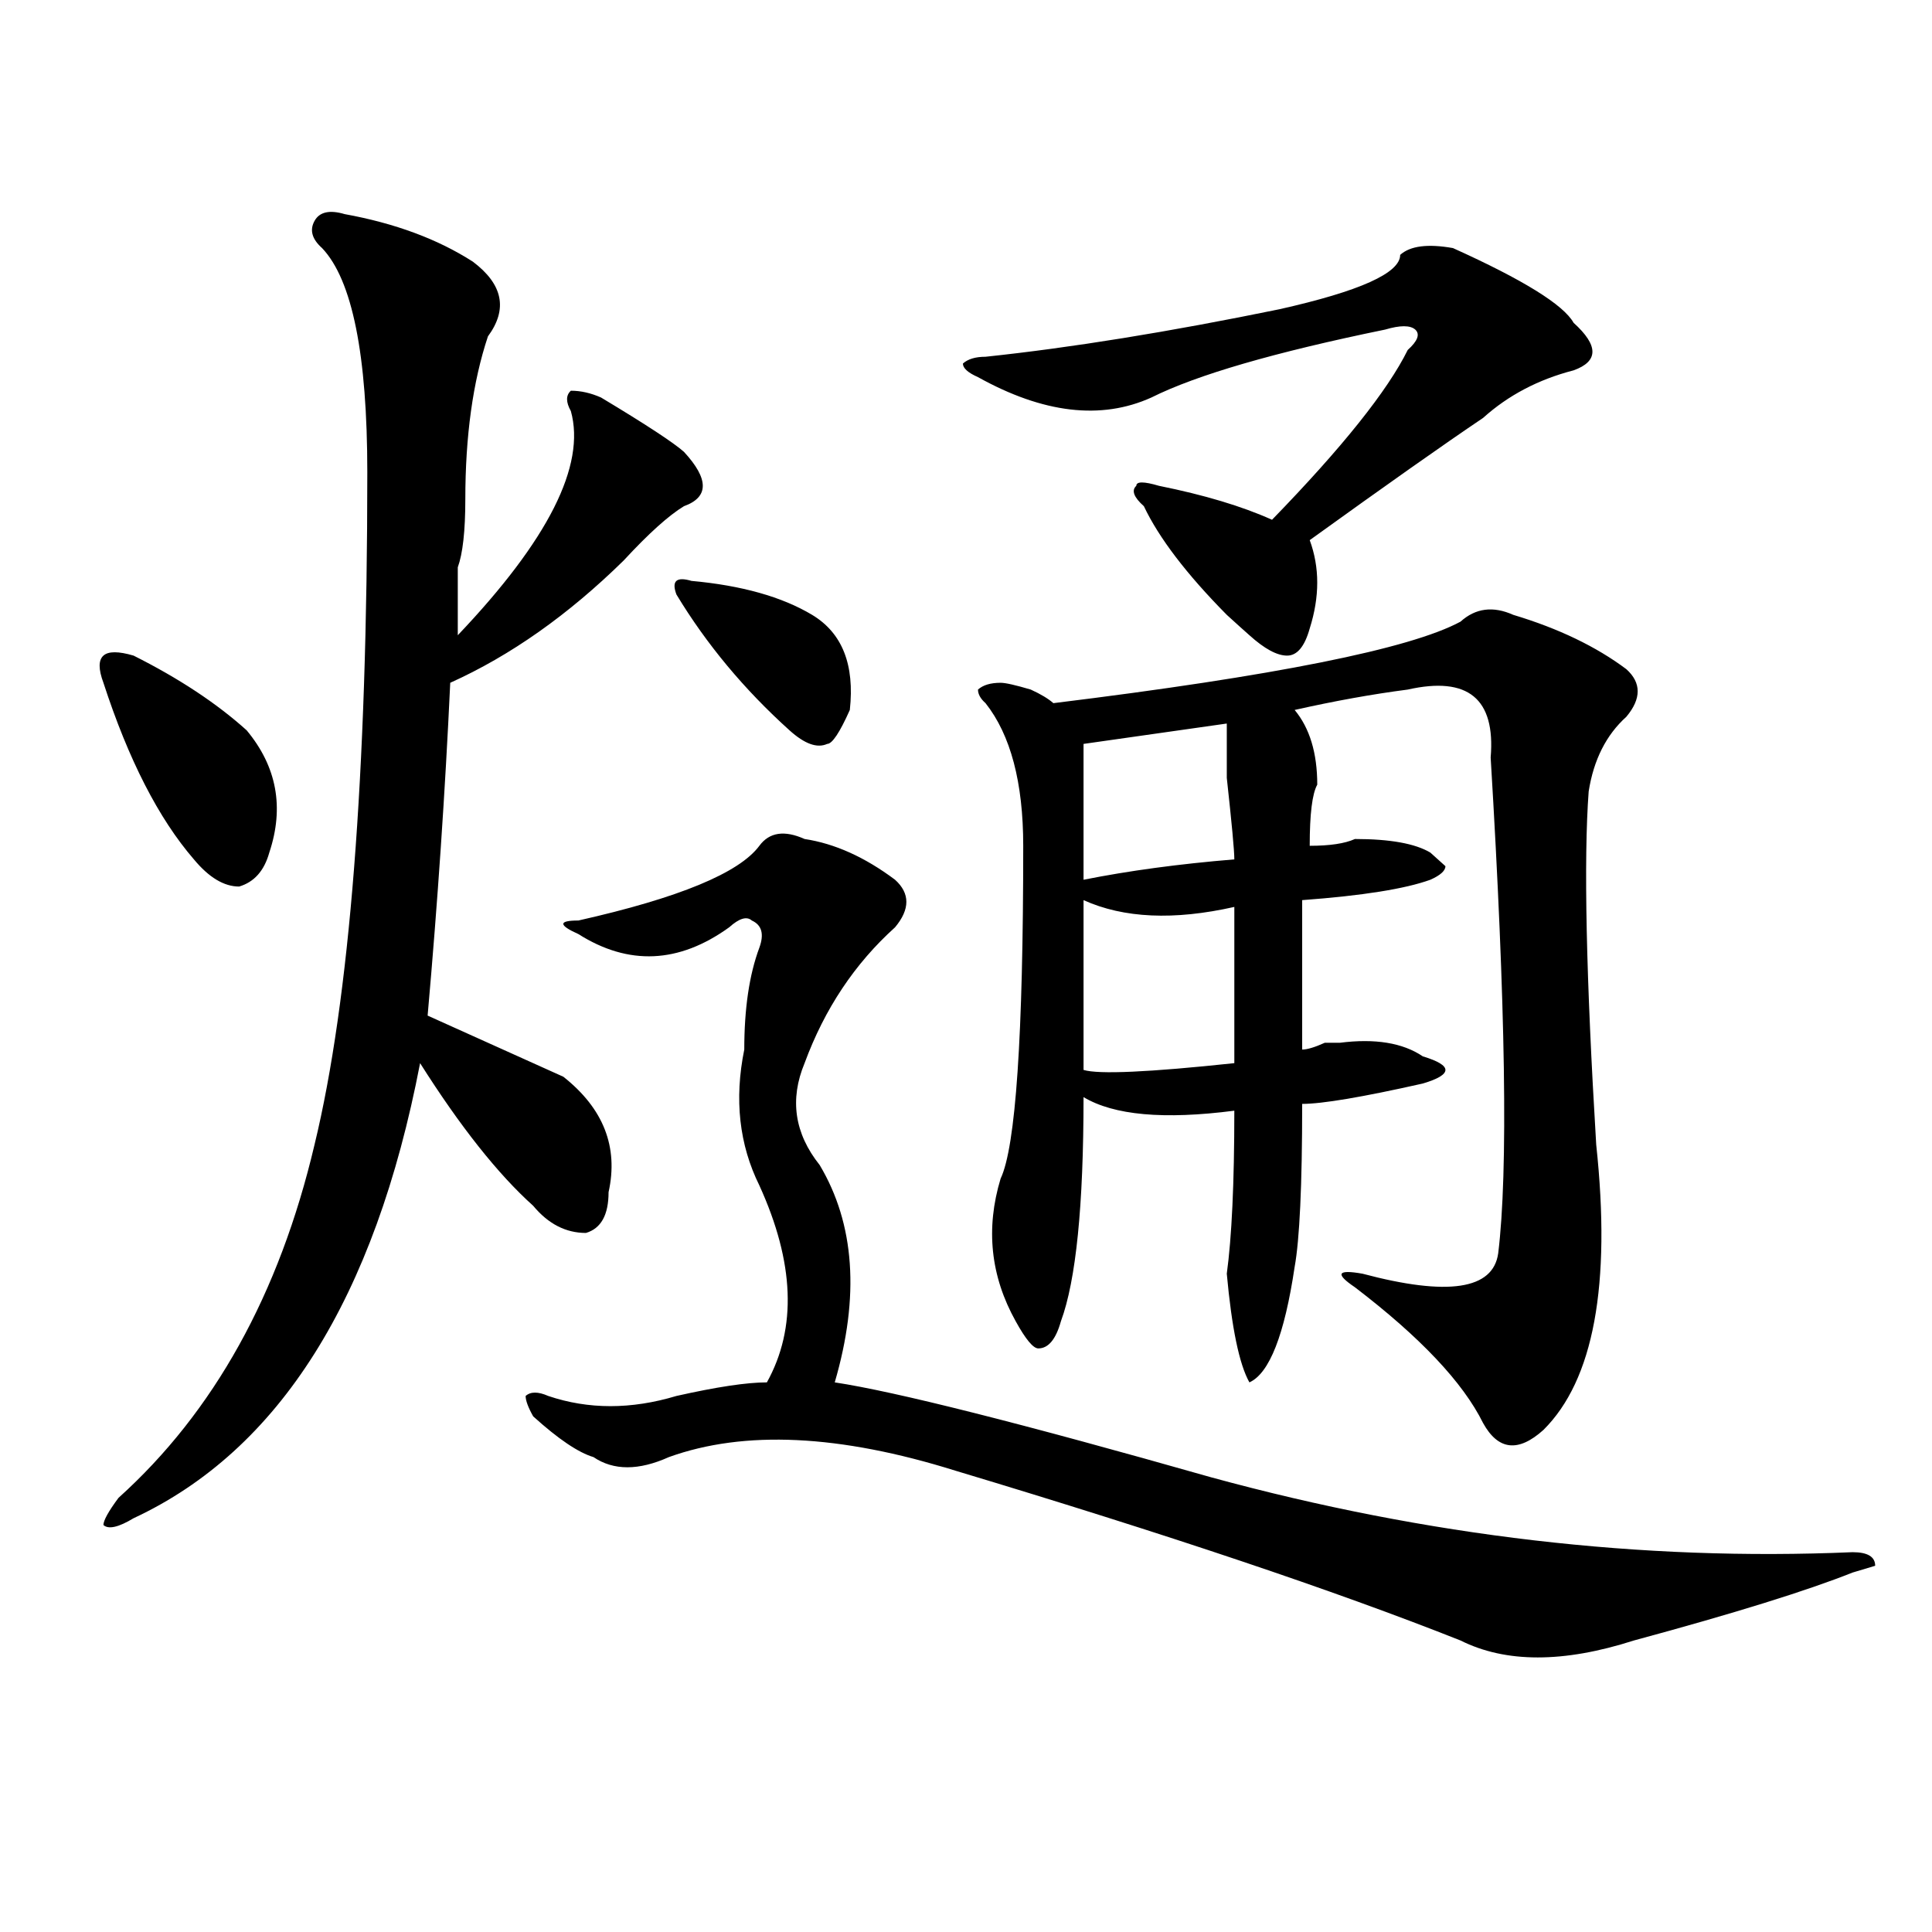 <?xml version="1.0" encoding="utf-8"?>
<!-- Generator: Adobe Illustrator 16.0.0, SVG Export Plug-In . SVG Version: 6.00 Build 0)  -->
<!DOCTYPE svg PUBLIC "-//W3C//DTD SVG 1.1//EN" "http://www.w3.org/Graphics/SVG/1.1/DTD/svg11.dtd">
<svg version="1.1" id="图层_1" xmlns="http://www.w3.org/2000/svg" xmlns:xlink="http://www.w3.org/1999/xlink" x="0px" y="0px"
	 width="1000px" height="1000px" viewBox="0 0 1000 1000" enable-background="new 0 0 1000 1000" xml:space="preserve">
<path d="M69.145,339.344c23.414,11.755,42.926,24.609,58.535,38.672c15.609,18.786,19.512,39.88,11.707,63.281
	c-2.622,9.394-7.805,15.271-15.609,17.578c-7.805,0-15.609-4.669-23.414-14.063c-18.231-21.094-33.841-51.526-46.828-91.406
	c-2.622-7.031-2.622-11.7,0-14.063C56.097,337.036,61.34,337.036,69.145,339.344z M178.41,110.828
	c25.976,4.724,48.108,12.909,66.34,24.609c15.609,11.755,18.171,24.609,7.805,38.672c-7.805,23.456-11.707,51.581-11.707,84.375
	c0,16.425-1.341,28.125-3.902,35.156c0,9.394,0,21.094,0,35.156c46.828-49.219,66.34-87.891,58.535-116.016
	c-2.622-4.669-2.622-8.185,0-10.547c5.183,0,10.366,1.208,15.609,3.516c23.414,14.063,37.682,23.456,42.926,28.125
	c12.987,14.063,12.987,23.456,0,28.125c-7.805,4.724-18.231,14.063-31.219,28.125c-28.657,28.125-58.535,49.219-89.754,63.281
	c-2.622,56.25-6.524,113.708-11.707,172.266c31.219,14.063,54.633,24.609,70.242,31.641c20.792,16.425,28.597,36.364,23.414,59.766
	c0,11.755-3.902,18.786-11.707,21.094c-10.427,0-19.512-4.669-27.316-14.063c-18.231-16.37-37.743-40.979-58.535-73.828
	C194.02,672.175,144.569,750.672,69.145,785.828c-7.805,4.724-13.048,5.878-15.609,3.516c0-2.308,2.562-7.031,7.805-14.063
	c49.39-44.495,83.229-105.469,101.461-182.813c18.171-74.981,27.316-190.997,27.316-348.047c0-60.919-7.805-99.591-23.414-116.016
	c-5.243-4.669-6.524-9.339-3.902-14.063C165.362,109.675,170.605,108.521,178.41,110.828z M416.453,434.266
	c15.609,2.362,31.219,9.394,46.828,21.094c7.805,7.031,7.805,15.271,0,24.609c-20.854,18.786-36.463,42.188-46.828,70.313
	c-7.805,18.786-5.244,36.364,7.805,52.734c18.17,30.487,20.792,68.005,7.805,112.5c31.219,4.724,96.217,21.094,195.117,49.219
	c111.826,30.487,222.434,43.396,331.699,38.672c7.805,0,11.707,2.362,11.707,7.031l-11.707,3.516
	c-23.414,9.338-61.157,21.094-113.168,35.156c-36.463,11.7-66.34,11.7-89.754,0c-65.06-25.818-152.191-55.042-261.457-87.891
	c-59.877-18.731-109.266-21.094-148.289-7.031c-15.609,7.031-28.657,7.031-39.023,0c-7.805-2.308-18.231-9.339-31.219-21.094
	c-2.622-4.669-3.902-8.185-3.902-10.547c2.562-2.308,6.464-2.308,11.707,0c20.792,7.031,42.926,7.031,66.34,0
	c20.792-4.669,36.401-7.031,46.828-7.031c15.609-28.125,14.268-62.073-3.902-101.953c-10.427-21.094-13.049-44.495-7.805-70.313
	c0-21.094,2.561-38.672,7.805-52.734c2.561-7.031,1.28-11.7-3.902-14.063c-2.622-2.308-6.524-1.153-11.707,3.516
	c-26.036,18.786-52.071,19.94-78.047,3.516c-10.427-4.669-10.427-7.031,0-7.031c52.011-11.7,83.229-24.609,93.656-38.672
	C398.222,430.75,406.026,429.597,416.453,434.266z M357.918,300.672c25.975,2.362,46.828,8.239,62.438,17.578
	c15.609,9.394,22.072,25.817,19.512,49.219c-5.244,11.755-9.146,17.578-11.707,17.578c-5.244,2.362-11.707,0-19.512-7.031
	c-23.414-21.094-42.926-44.495-58.535-70.313C347.491,300.672,350.113,298.364,357.918,300.672z M752.055,128.406
	c36.401,16.425,57.193,29.333,62.438,38.672c12.987,11.755,12.987,19.94,0,24.609c-18.231,4.724-33.841,12.909-46.828,24.609
	c-20.854,14.063-50.73,35.156-89.754,63.281c5.183,14.063,5.183,29.333,0,45.703c-2.622,9.394-6.524,14.063-11.707,14.063
	c-5.244,0-11.707-3.516-19.512-10.547c-2.622-2.308-6.524-5.823-11.707-10.547c-20.854-21.094-35.121-39.825-42.926-56.25
	c-5.244-4.669-6.524-8.185-3.902-10.547c0-2.308,3.902-2.308,11.707,0c23.414,4.724,42.926,10.547,58.535,17.578
	c36.401-37.464,59.815-66.797,70.242-87.891c5.183-4.669,6.463-8.185,3.902-10.547c-2.622-2.308-7.805-2.308-15.609,0
	c-57.255,11.755-97.559,23.456-120.973,35.156c-26.036,11.755-55.975,8.239-89.754-10.547c-5.244-2.308-7.805-4.669-7.805-7.031
	c2.561-2.308,6.463-3.516,11.707-3.516c44.206-4.669,94.937-12.854,152.191-24.609c41.584-9.339,62.438-18.731,62.438-28.125
	C729.921,127.253,739.006,126.099,752.055,128.406z M783.273,318.25c23.414,7.031,42.926,16.425,58.535,28.125
	c7.805,7.031,7.805,15.271,0,24.609c-10.427,9.394-16.951,22.302-19.512,38.672c-2.622,35.156-1.342,96.13,3.902,182.813
	c7.805,72.675-1.342,121.894-27.316,147.656c-13.049,11.755-23.414,10.547-31.219-3.516c-10.427-21.094-32.561-44.495-66.34-70.313
	c-10.427-7.031-9.146-9.339,3.902-7.031c44.206,11.755,67.62,8.239,70.242-10.547c5.183-42.188,3.902-127.716-3.902-256.641
	c2.561-30.433-11.707-42.188-42.926-35.156c-18.231,2.362-37.743,5.878-58.535,10.547c7.805,9.394,11.707,22.302,11.707,38.672
	c-2.622,4.724-3.902,15.271-3.902,31.641c10.365,0,18.17-1.153,23.414-3.516c18.17,0,31.219,2.362,39.023,7.031l7.805,7.031
	c0,2.362-2.622,4.724-7.805,7.031c-13.049,4.724-35.121,8.239-66.34,10.547c0,23.456,0,49.219,0,77.344
	c2.561,0,6.463-1.153,11.707-3.516h7.805c18.17-2.308,32.499,0,42.926,7.031c7.805,2.362,11.707,4.724,11.707,7.031
	c0,2.362-3.902,4.724-11.707,7.031c-31.219,7.031-52.072,10.547-62.438,10.547c0,42.188-1.342,70.313-3.902,84.375
	c-5.244,35.156-13.049,55.097-23.414,59.766c-5.244-9.339-9.146-28.125-11.707-56.25c2.561-18.731,3.902-46.856,3.902-84.375
	c-36.463,4.724-62.438,2.362-78.047-7.031c0,56.25-3.902,94.922-11.707,116.016c-2.622,9.394-6.524,14.063-11.707,14.063
	c-2.622,0-6.524-4.669-11.707-14.063c-13.049-23.401-15.609-48.011-7.805-73.828c7.805-16.37,11.707-73.828,11.707-172.266
	c0-32.794-6.524-57.403-19.512-73.828c-2.622-2.308-3.902-4.669-3.902-7.031c2.561-2.308,6.463-3.516,11.707-3.516
	c2.561,0,7.805,1.208,15.609,3.516c5.183,2.362,9.085,4.724,11.707,7.031c114.448-14.063,184.69-28.125,210.727-42.188
	C763.762,314.734,772.847,313.581,783.273,318.25z M634.984,374.5l-74.145,10.547c0,4.724,0,12.909,0,24.609
	c0,14.063,0,29.333,0,45.703c23.414-4.669,49.389-8.185,78.047-10.547c0-4.669-1.342-18.731-3.902-42.188
	C634.984,386.255,634.984,376.862,634.984,374.5z M560.84,465.906c0,30.487,0,59.766,0,87.891
	c7.805,2.362,33.779,1.208,78.047-3.516v-80.859C607.668,476.453,581.632,475.3,560.84,465.906z"/>
</svg>
